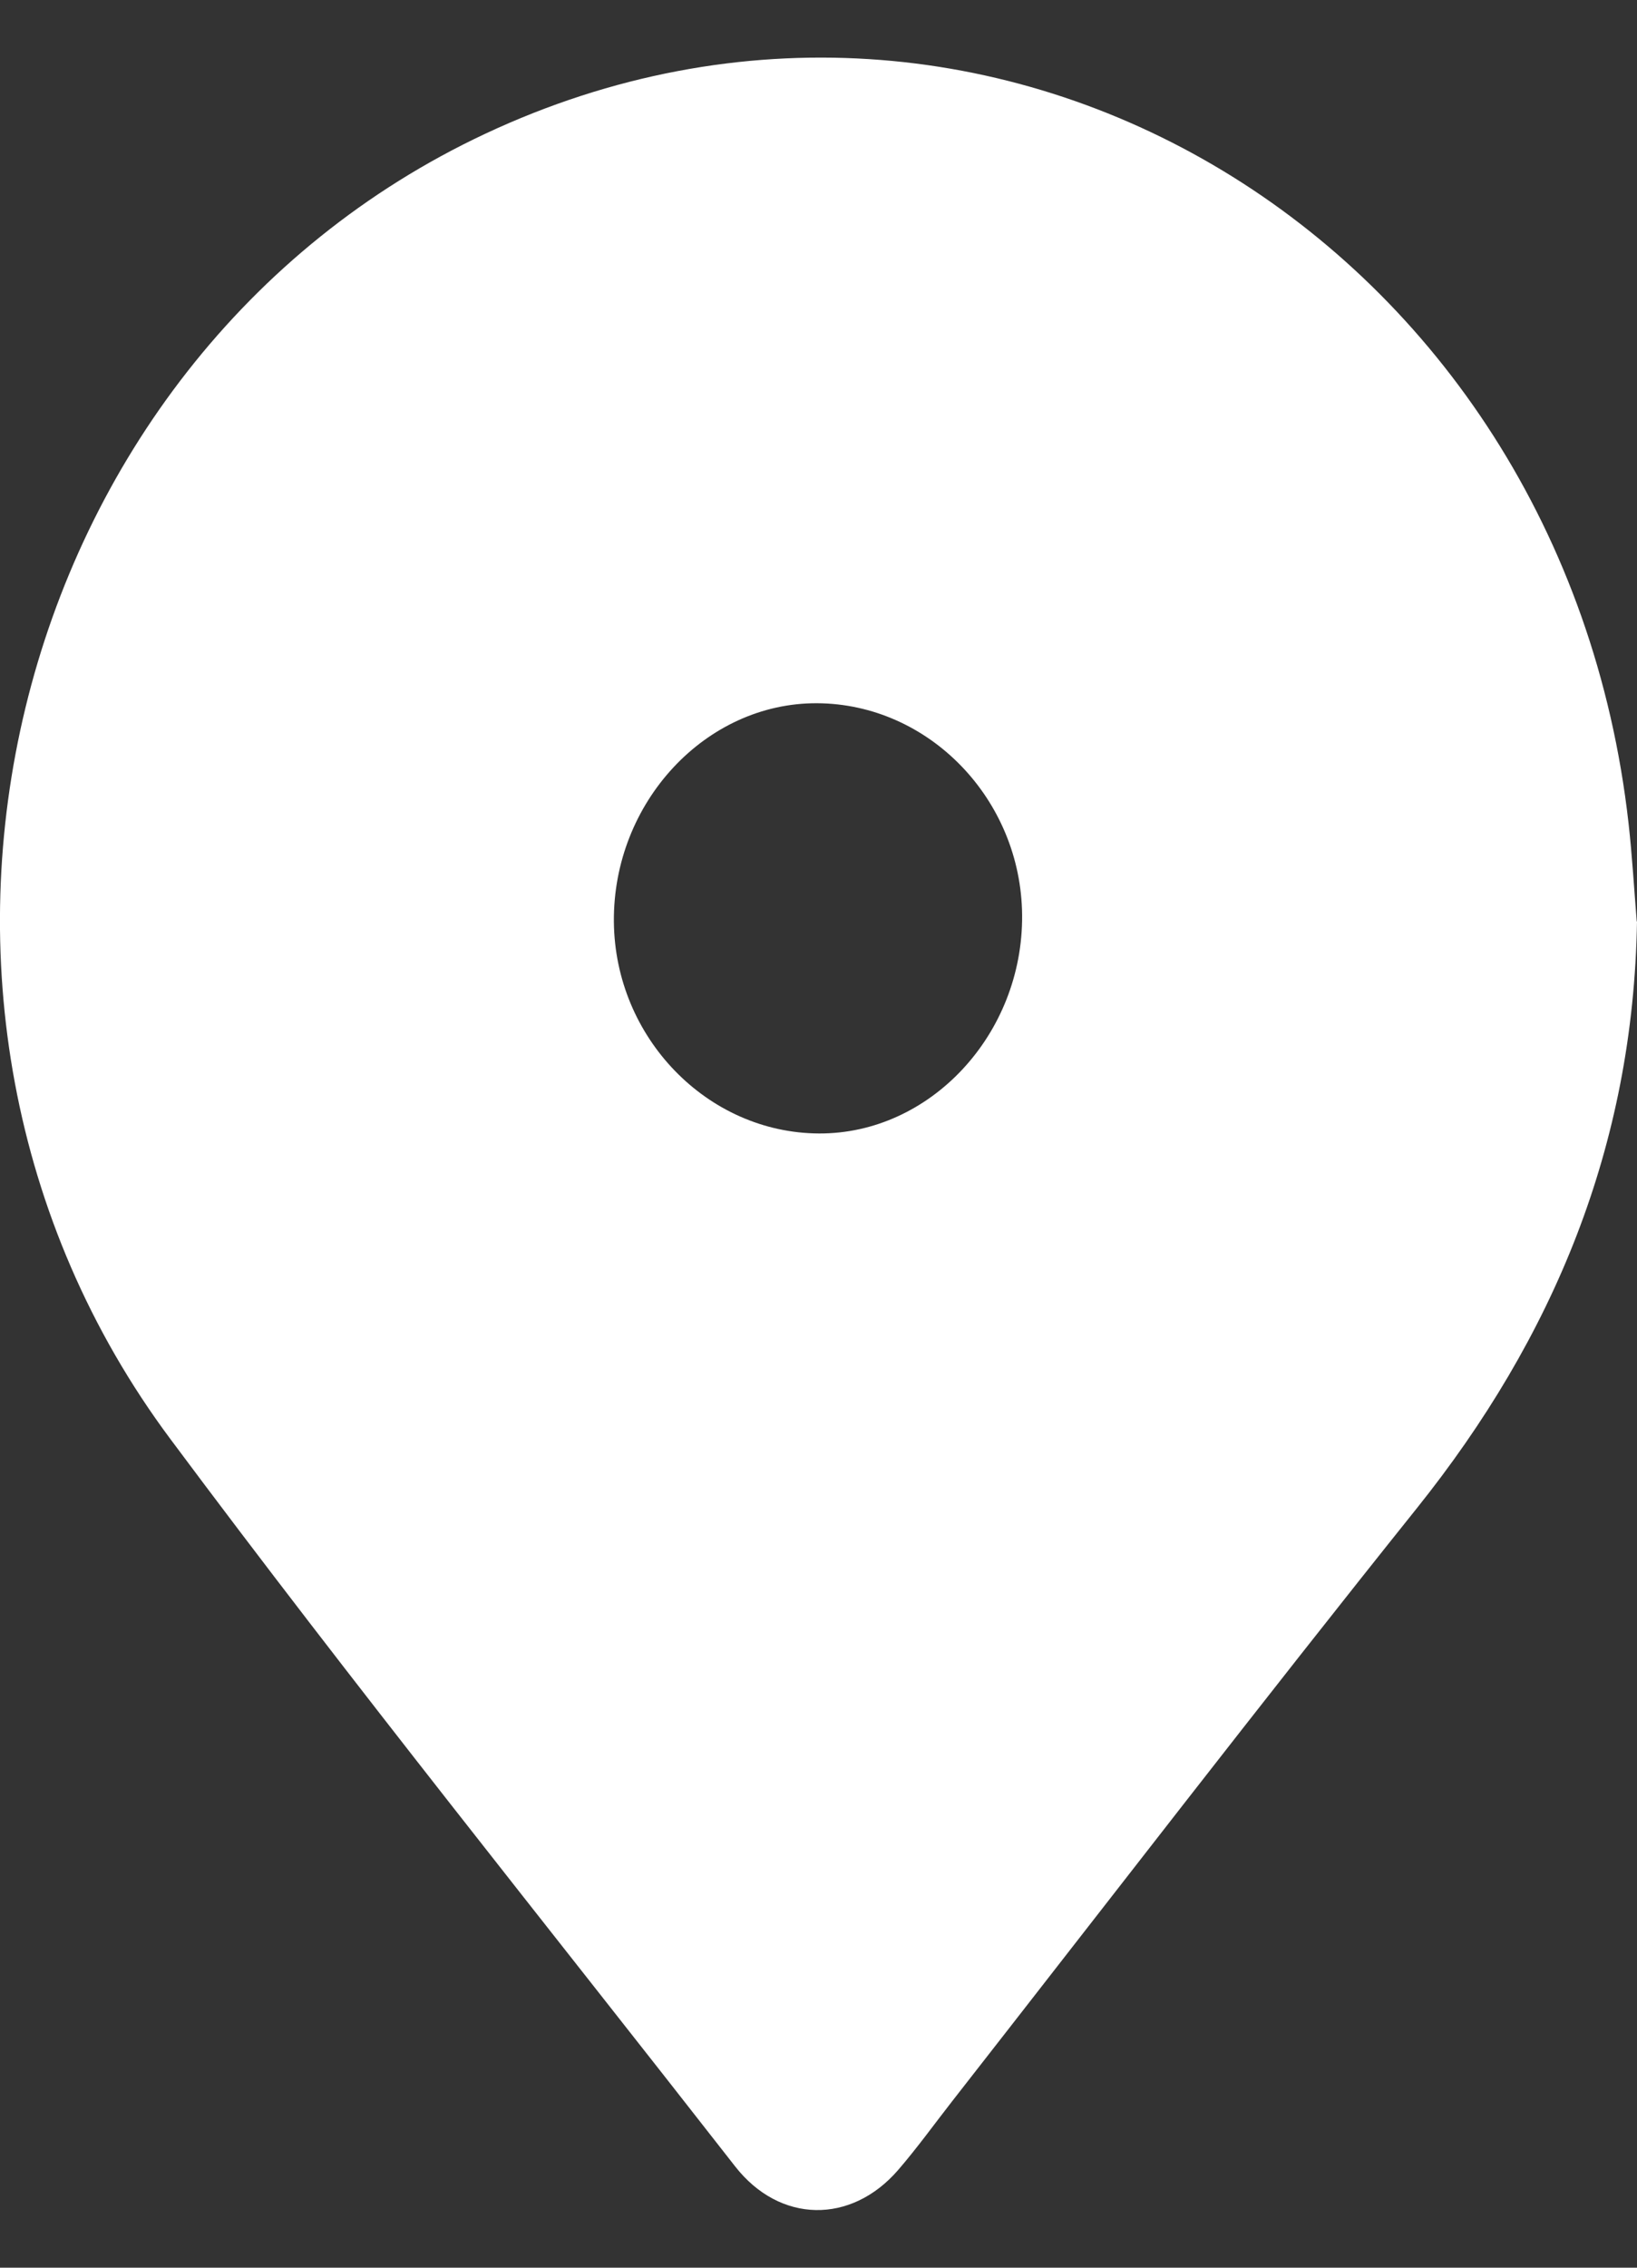 <svg width="13" height="18" viewBox="0 0 13 18" fill="none" xmlns="http://www.w3.org/2000/svg">
<rect x="0" y="0" width="13" height="18" fill="#333333" stroke="none"/>
<g clip-path="url(#clip0_9149_4358)">
<path d="M13 7.313C12.971 9.099 12.335 10.618 11.253 11.97C10.008 13.525 8.791 15.106 7.562 16.678C7.42 16.86 7.283 17.05 7.132 17.225C6.758 17.657 6.192 17.649 5.838 17.196C4.338 15.275 2.809 13.377 1.352 11.421C-1.224 7.964 0.028 2.854 3.855 1.061C7.883 -0.826 12.412 1.905 12.933 6.536C12.962 6.795 12.977 7.055 12.998 7.315L13 7.313ZM8.117 7.263C8.109 6.343 7.376 5.586 6.488 5.582C5.603 5.578 4.867 6.37 4.875 7.316C4.883 8.236 5.617 8.993 6.504 8.997C7.388 9.001 8.125 8.209 8.117 7.263Z" fill="#fff"/>
</g>
<defs>
<clipPath id="clip0_9149_4358">
<rect width="13" height="17.086" fill="white" transform="translate(0 0.457)"/>
</clipPath>
</defs>
</svg>
